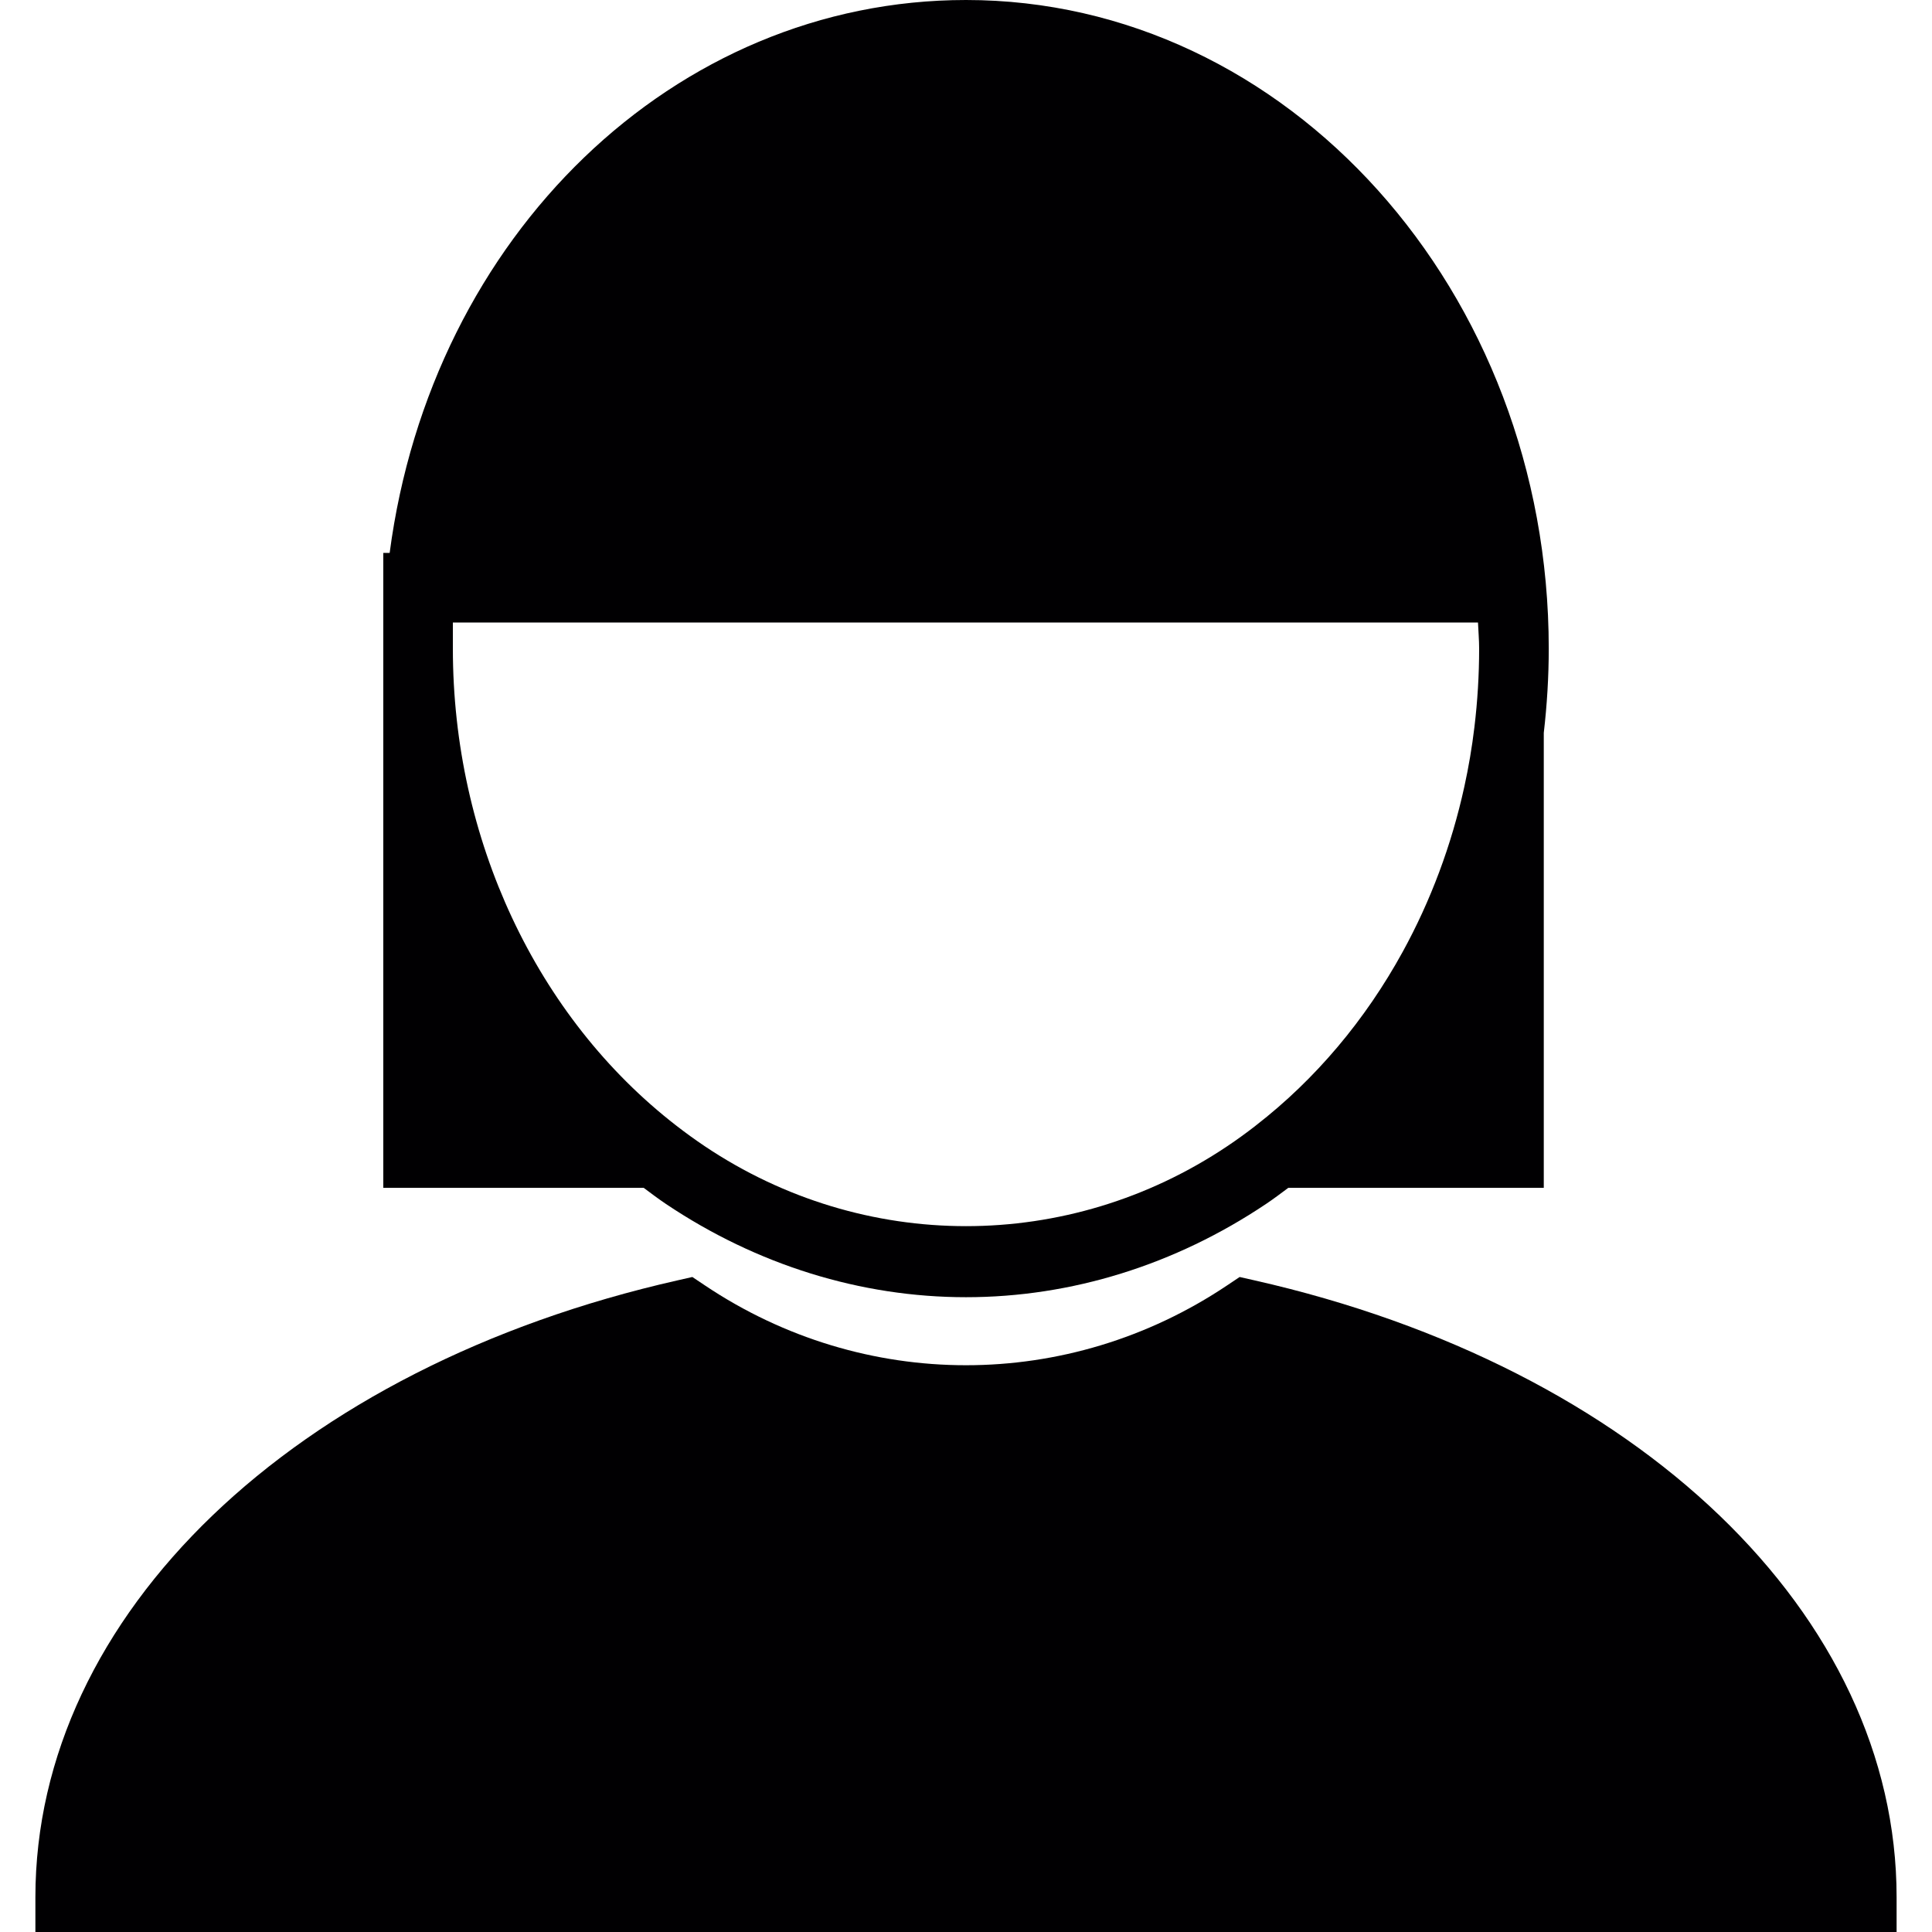 <?xml version="1.0" encoding="iso-8859-1"?>
<!-- Uploaded to: SVG Repo, www.svgrepo.com, Generator: SVG Repo Mixer Tools -->
<svg height="800px" width="800px" version="1.1" id="Capa_1" xmlns="http://www.w3.org/2000/svg" xmlns:xlink="http://www.w3.org/1999/xlink" 
	 viewBox="0 0 331.37 331.37" xml:space="preserve">
<g>
	<g>
		<path style="fill:#010002;" d="M215.127,219.593l-2.506-0.567l-2.13,1.426c-27.257,18.277-62.354,18.277-89.61,0l-2.13-1.426
			l-2.5,0.567C50.345,234.48,6.071,277,6.071,325.403v5.967h319.228v-5.967C325.299,277,281.025,234.48,215.127,219.593z"/>
		<path style="fill:#010002;" d="M114.233,206.507c15.597,10.454,33.391,15.985,51.452,15.985s35.849-5.531,51.446-15.985
			c1.313-0.877,2.572-1.832,3.837-2.775h43.815v-78.035c0.555-4.773,0.853-9.631,0.853-14.452C265.636,49.907,220.801,0,165.691,0
			c-50.02,0-91.687,40.396-98.859,94.837H65.74v16.409v92.486h44.662C111.667,204.676,112.926,205.63,114.233,206.507z
			 M77.674,106.771h175.826c0.06,1.492,0.197,2.966,0.197,4.475c0,4.493-0.274,9.028-0.812,13.479
			c-0.412,3.443-0.991,6.844-1.724,10.191c-2.196,10.042-5.782,19.601-10.579,28.343c-6.391,11.653-14.941,21.851-25.198,29.793
			l-0.137,0.113c-1.551,1.193-3.133,2.351-4.756,3.431c-27.257,18.282-62.354,18.277-89.61,0c-1.671-1.122-3.3-2.303-4.899-3.544
			c-23.987-18.575-38.307-49.155-38.307-81.8C77.674,111.252,77.674,106.771,77.674,106.771z"/>
	</g>
</g>
</svg>